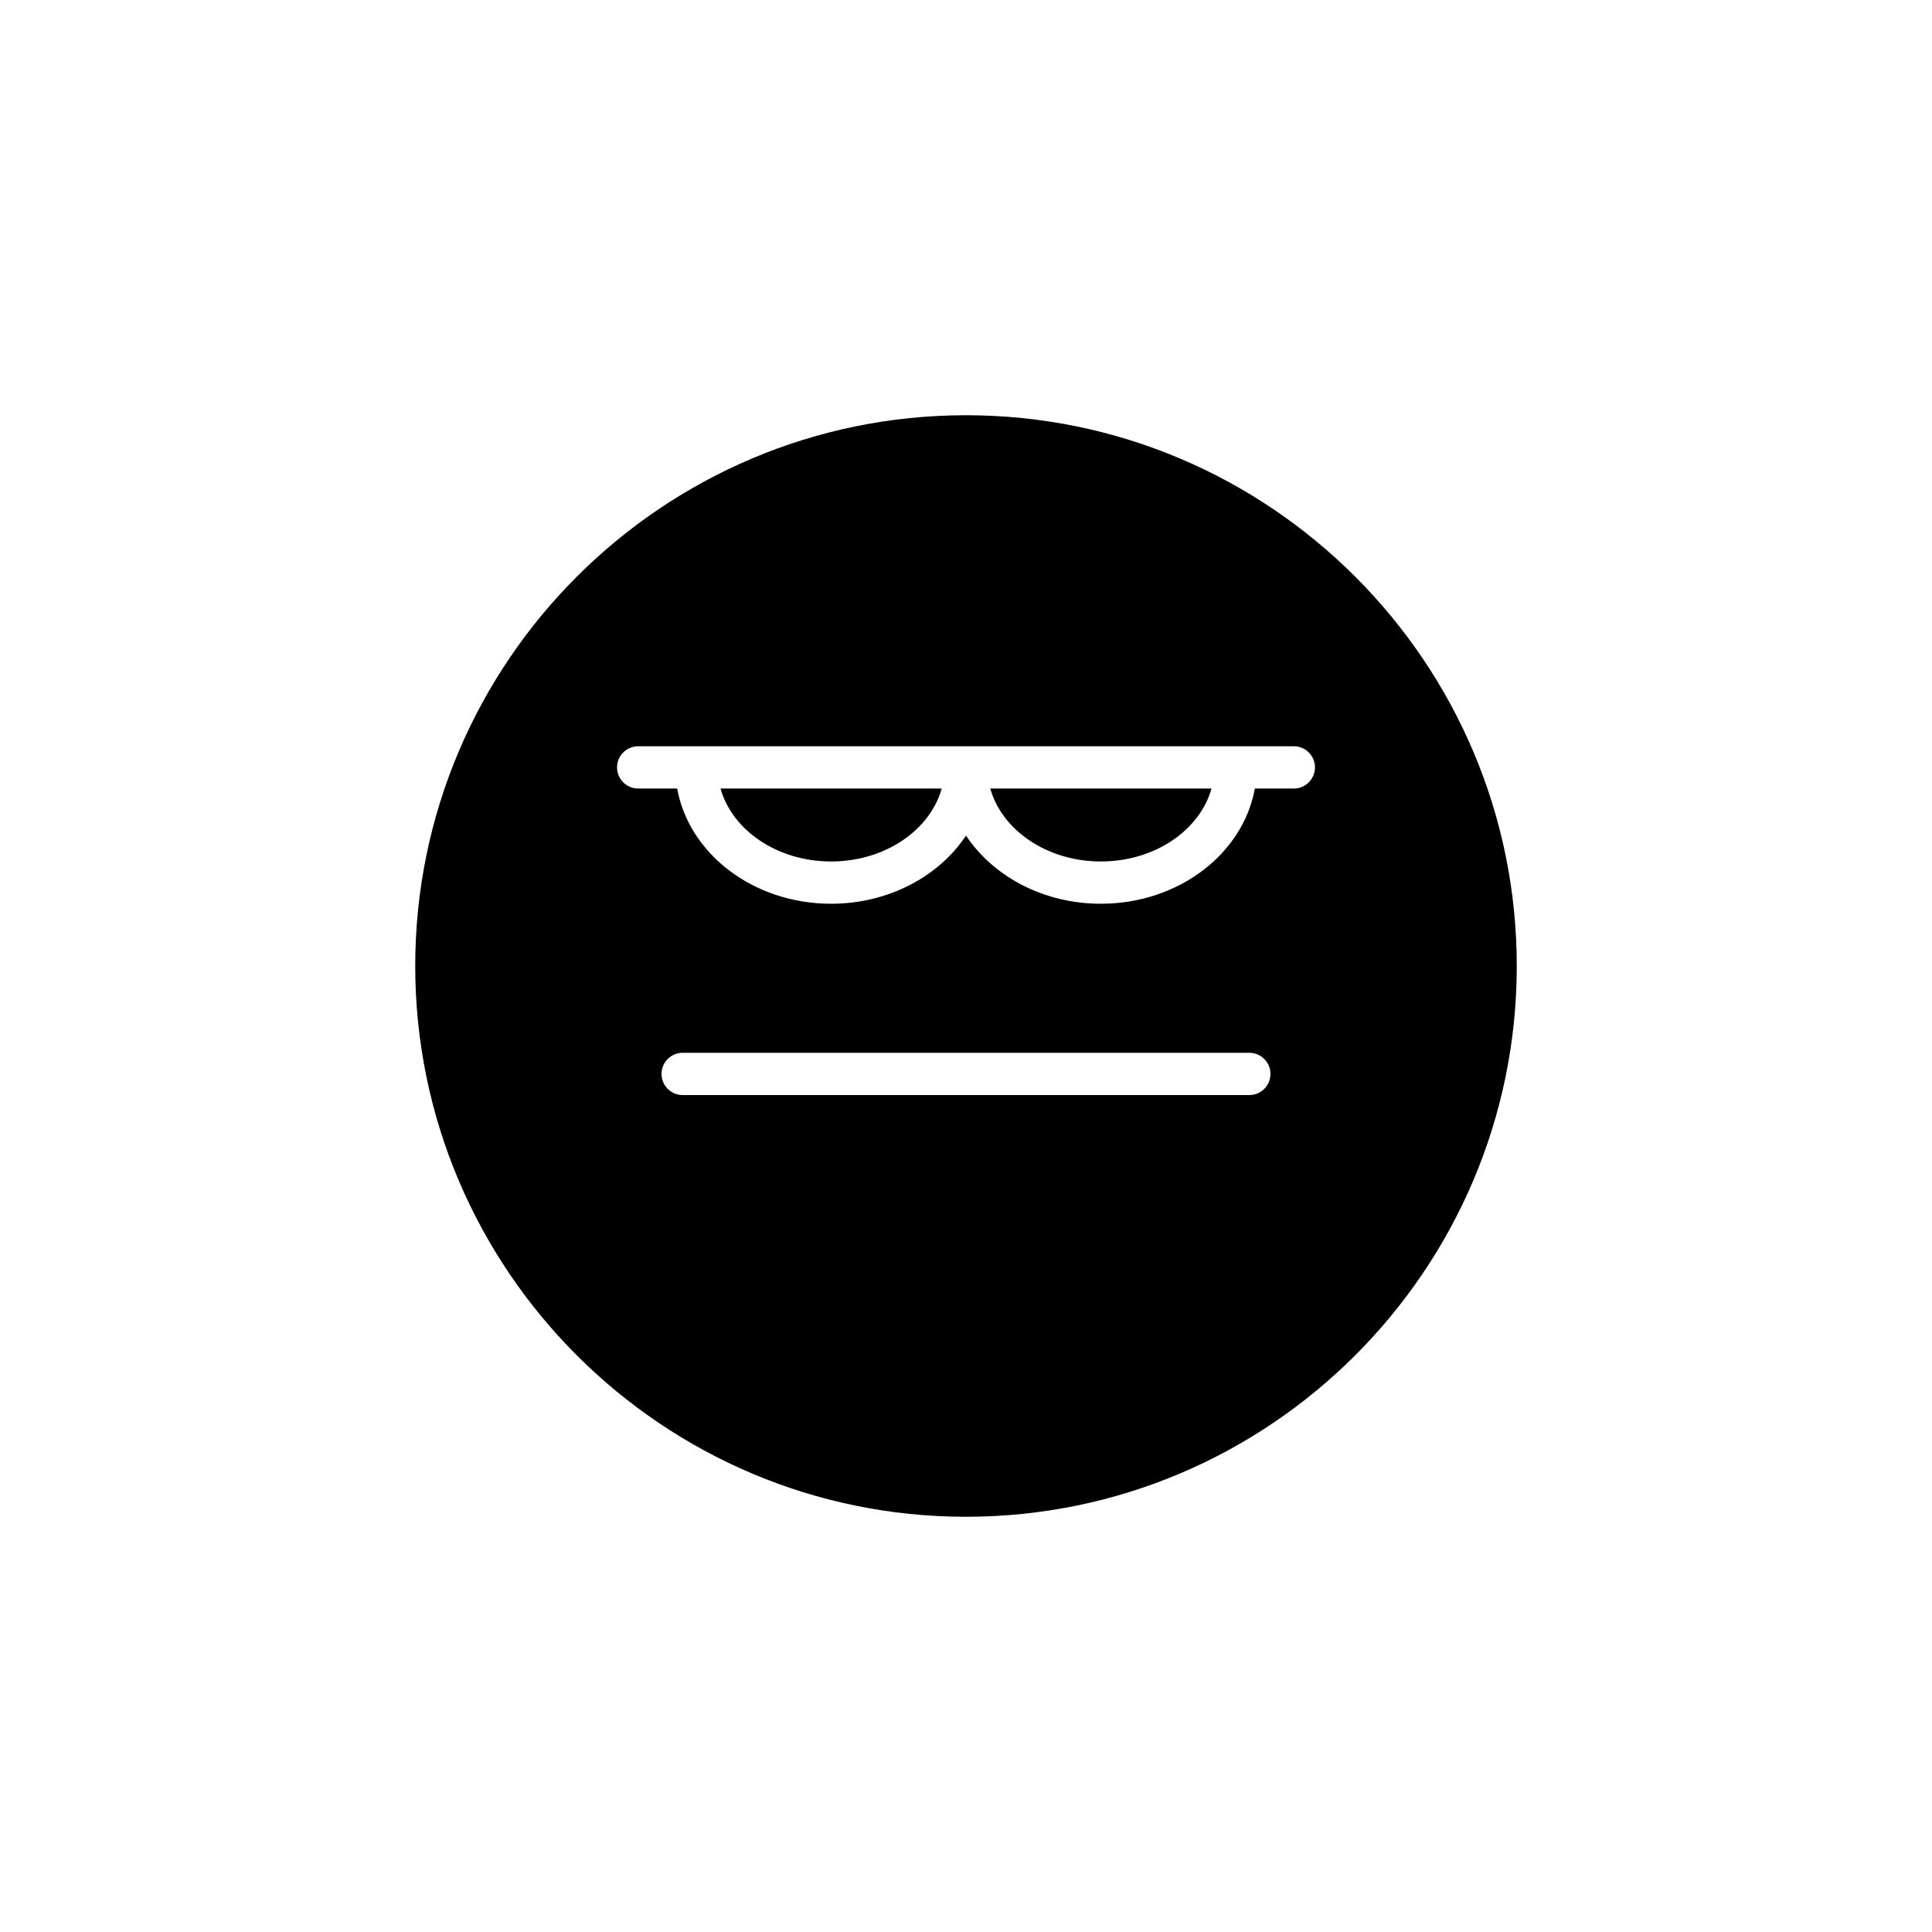 <?xml version="1.0" encoding="UTF-8"?>
<!-- Uploaded to: SVG Repo, www.svgrepo.com, Generator: SVG Repo Mixer Tools -->
<svg fill="#000000" width="800px" height="800px" version="1.1" viewBox="144 144 512 512" xmlns="http://www.w3.org/2000/svg">
 <g>
  <path d="m435.75 372.3c14.289 0 26.23-8.289 29.316-19.34h-58.637c3.09 11.051 15.031 19.34 29.32 19.34z"/>
  <path d="m364.25 372.3c14.289 0 26.227-8.289 29.316-19.34h-58.625c3.086 11.051 15.027 19.34 29.309 19.34z"/>
  <path d="m400 254.04c-80.48 0-145.96 65.48-145.96 145.96s65.48 145.96 145.96 145.96 145.96-65.477 145.96-145.96-65.477-145.96-145.96-145.96zm75.09 180.16h-150.18c-3.094 0-5.598-2.504-5.598-5.598s2.504-5.598 5.598-5.598h150.18c3.094 0 5.598 2.504 5.598 5.598s-2.504 5.598-5.598 5.598zm11.789-81.234h-10.336c-3.094 17.27-20.184 30.535-40.797 30.535-15.262 0-28.582-7.281-35.746-18.062-7.164 10.781-20.488 18.062-35.746 18.062-20.613 0-37.699-13.266-40.793-30.535h-10.34c-3.094 0-5.598-2.504-5.598-5.598s2.504-5.598 5.598-5.598h173.76c3.094 0 5.598 2.504 5.598 5.598s-2.504 5.598-5.598 5.598z"/>
 </g>
</svg>